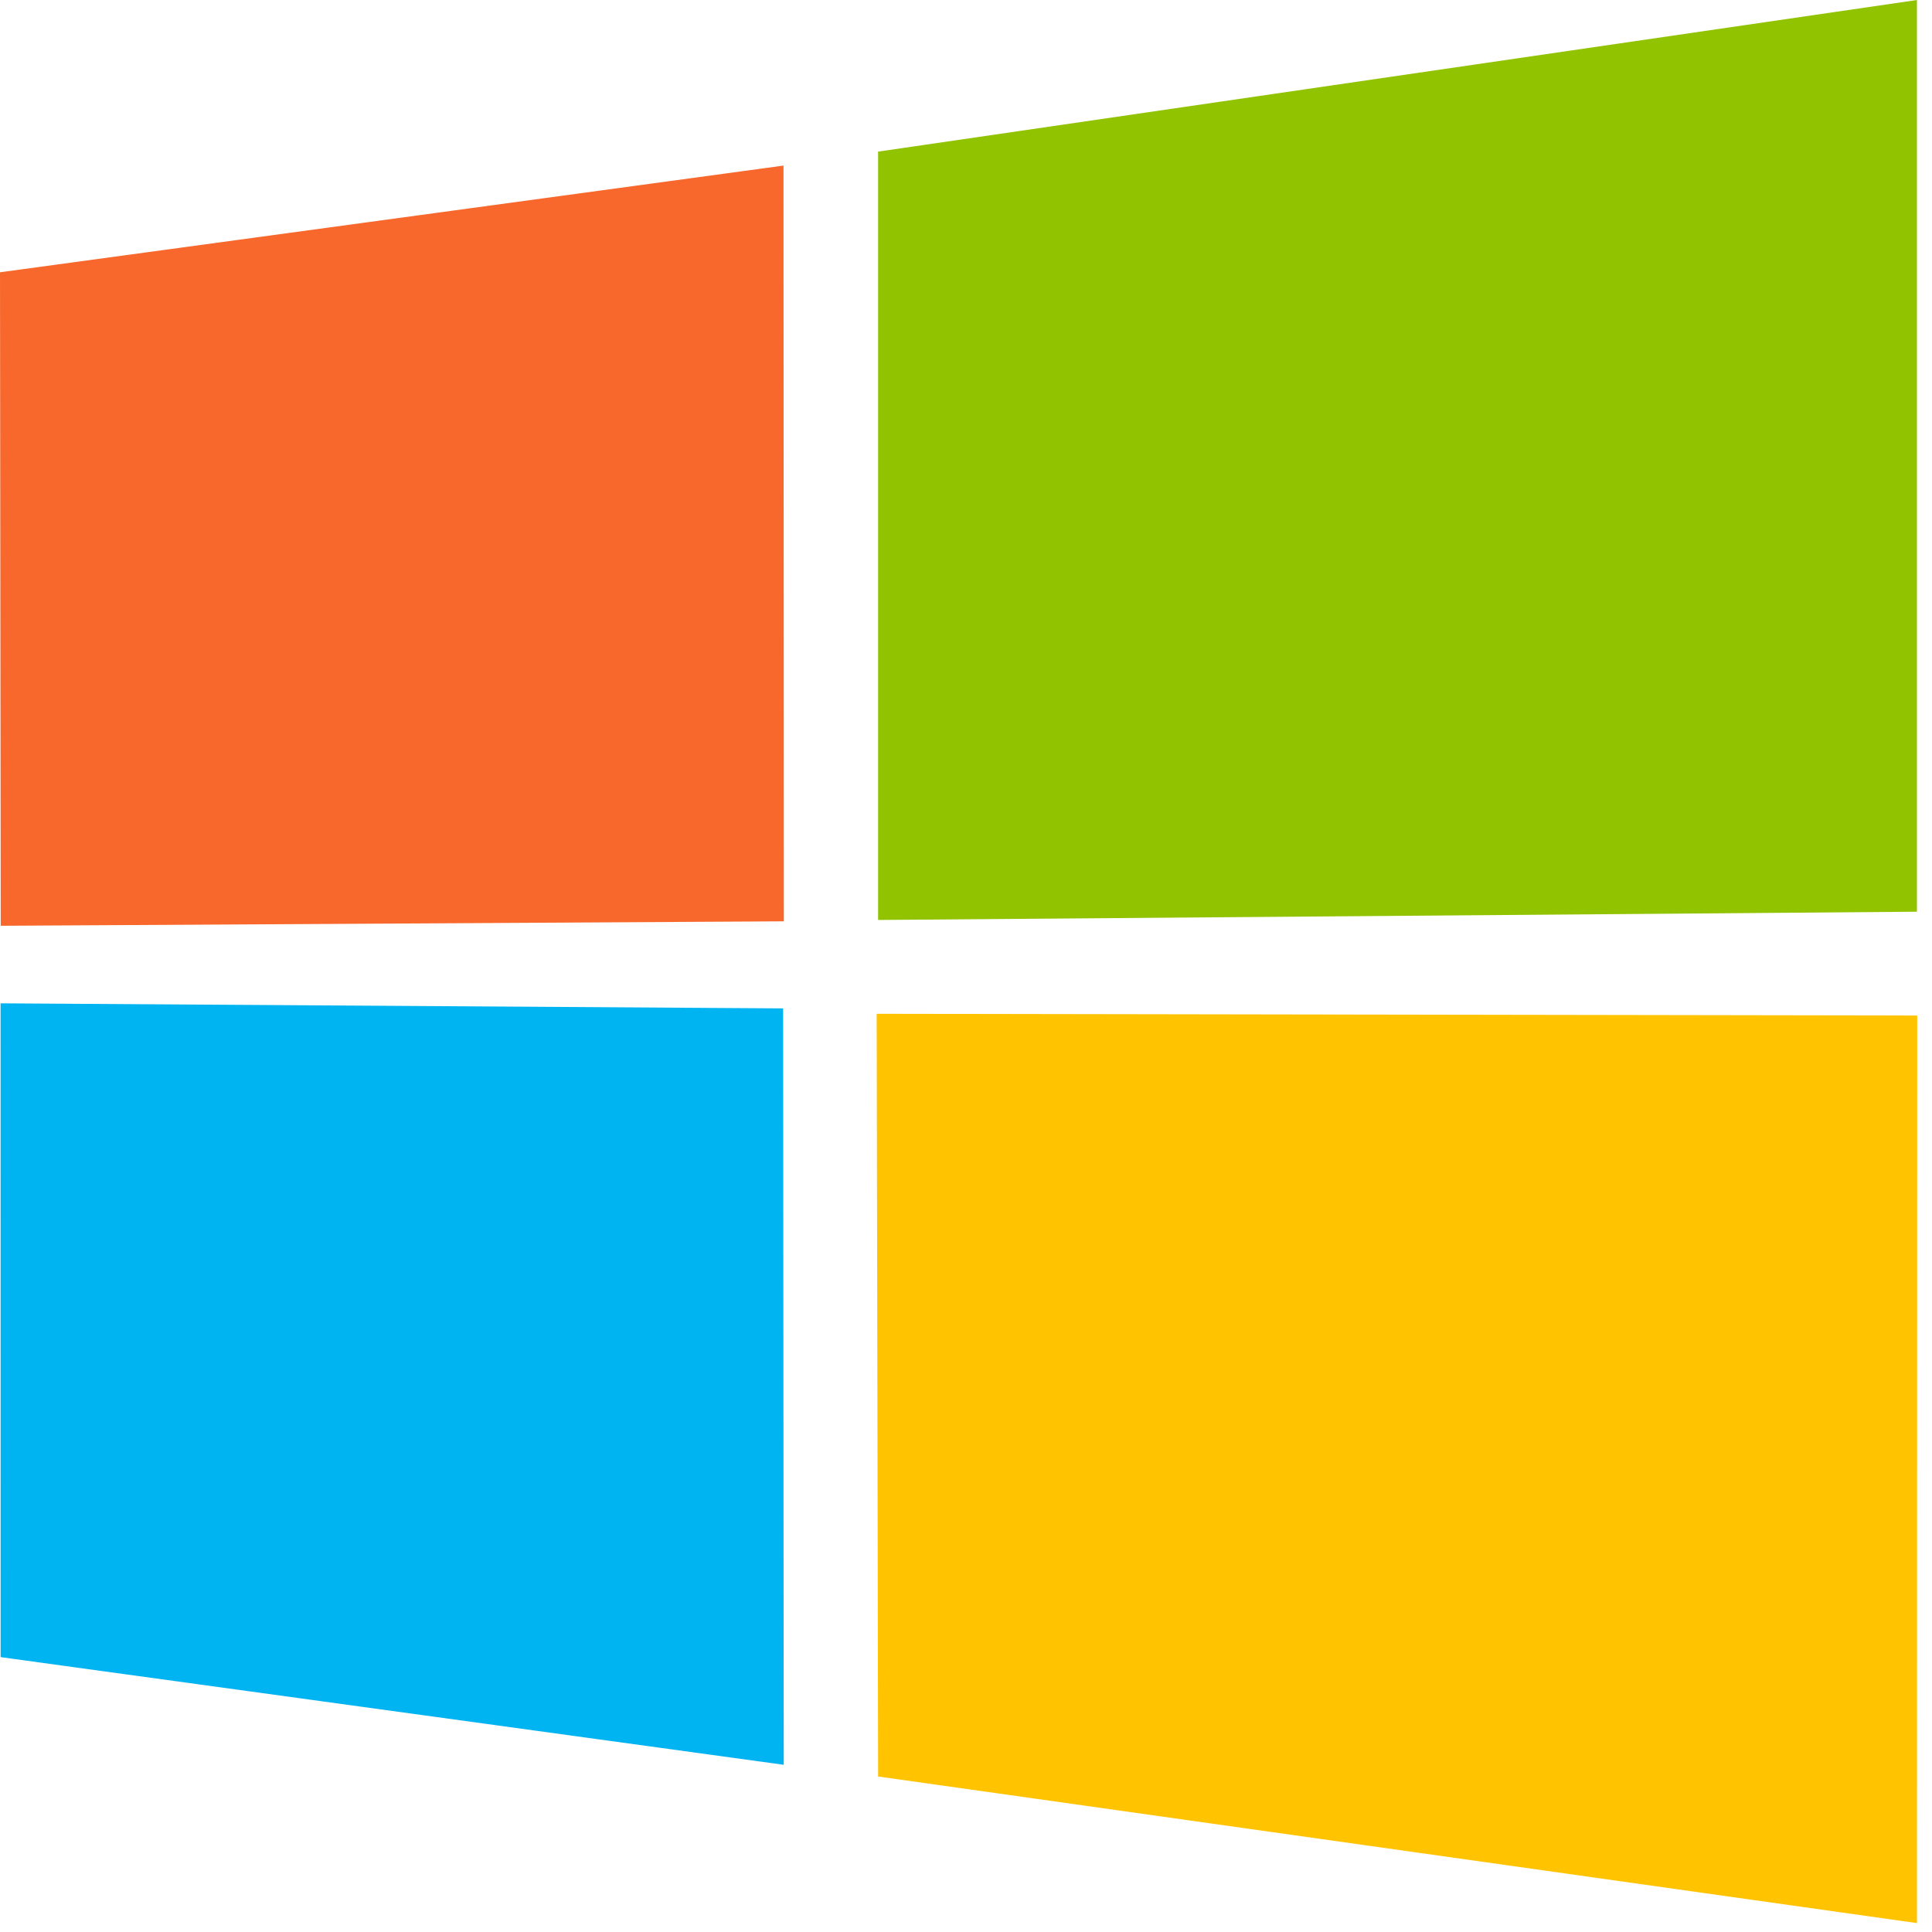 <svg xmlns="http://www.w3.org/2000/svg" height="88" width="88"><path d="M0 12.402l35.687-4.86.016 34.423-35.67.203z" fill="#f8682c"></path><path d="M39.996 6.906L87.314 0v41.527l-47.318.376z" fill="#91c300"></path><path d="M35.67 45.931l.028 34.453L.028 75.48.026 45.7z" fill="#00b4f1"></path><path d="M87.326 46.255l-.011 41.34-47.318-6.678-.066-34.74z" fill="#ffc300"></path></svg>